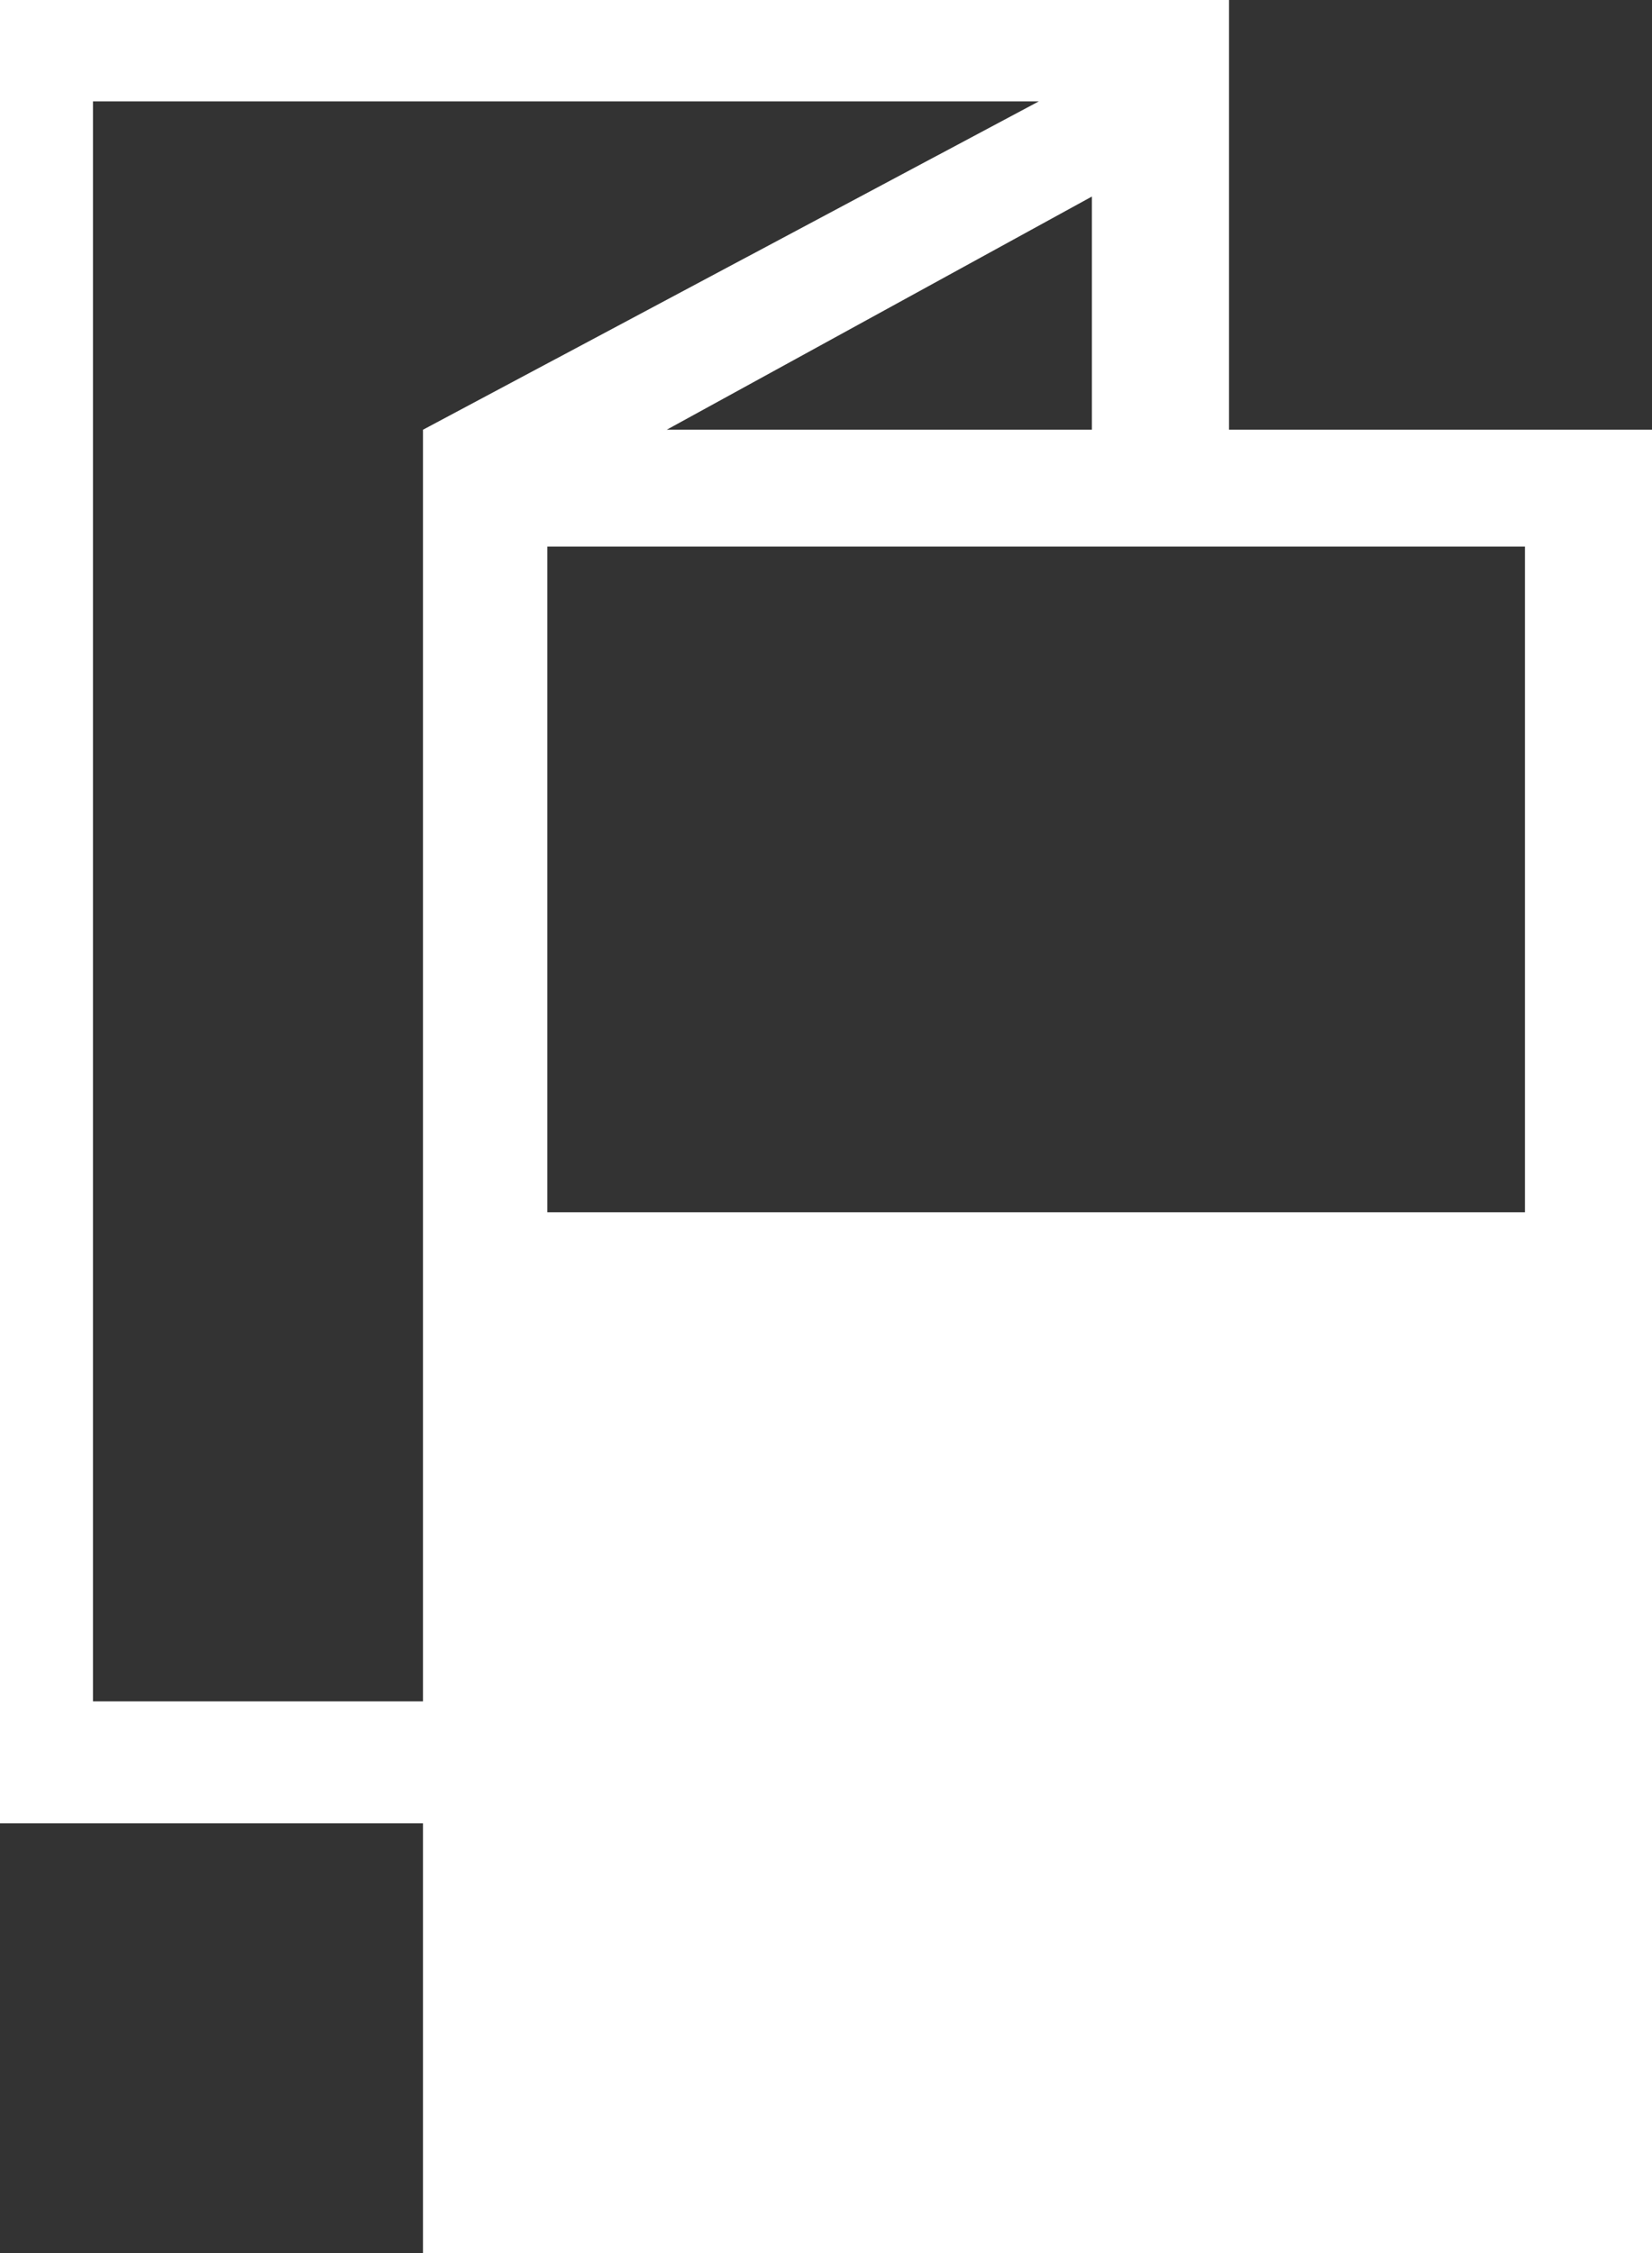 <svg width="22" height="30" viewBox="0 0 22 30" fill="none" xmlns="http://www.w3.org/2000/svg">
<rect x="0" y="0" width="22" height="30" fill="#333333" stroke="none"/>
<path d="M16.367 5.722V0H0V24.278H5.633V30H22V5.722H16.367ZM5.633 22.654H1.238V5.722V1.35H5.633H13.834L5.633 5.722V22.654ZM14.541 2.617V5.722H8.879L14.541 2.617ZM7.289 7.278H20.308V16.142H7.289V7.278Z" fill="white"/>
</svg>
